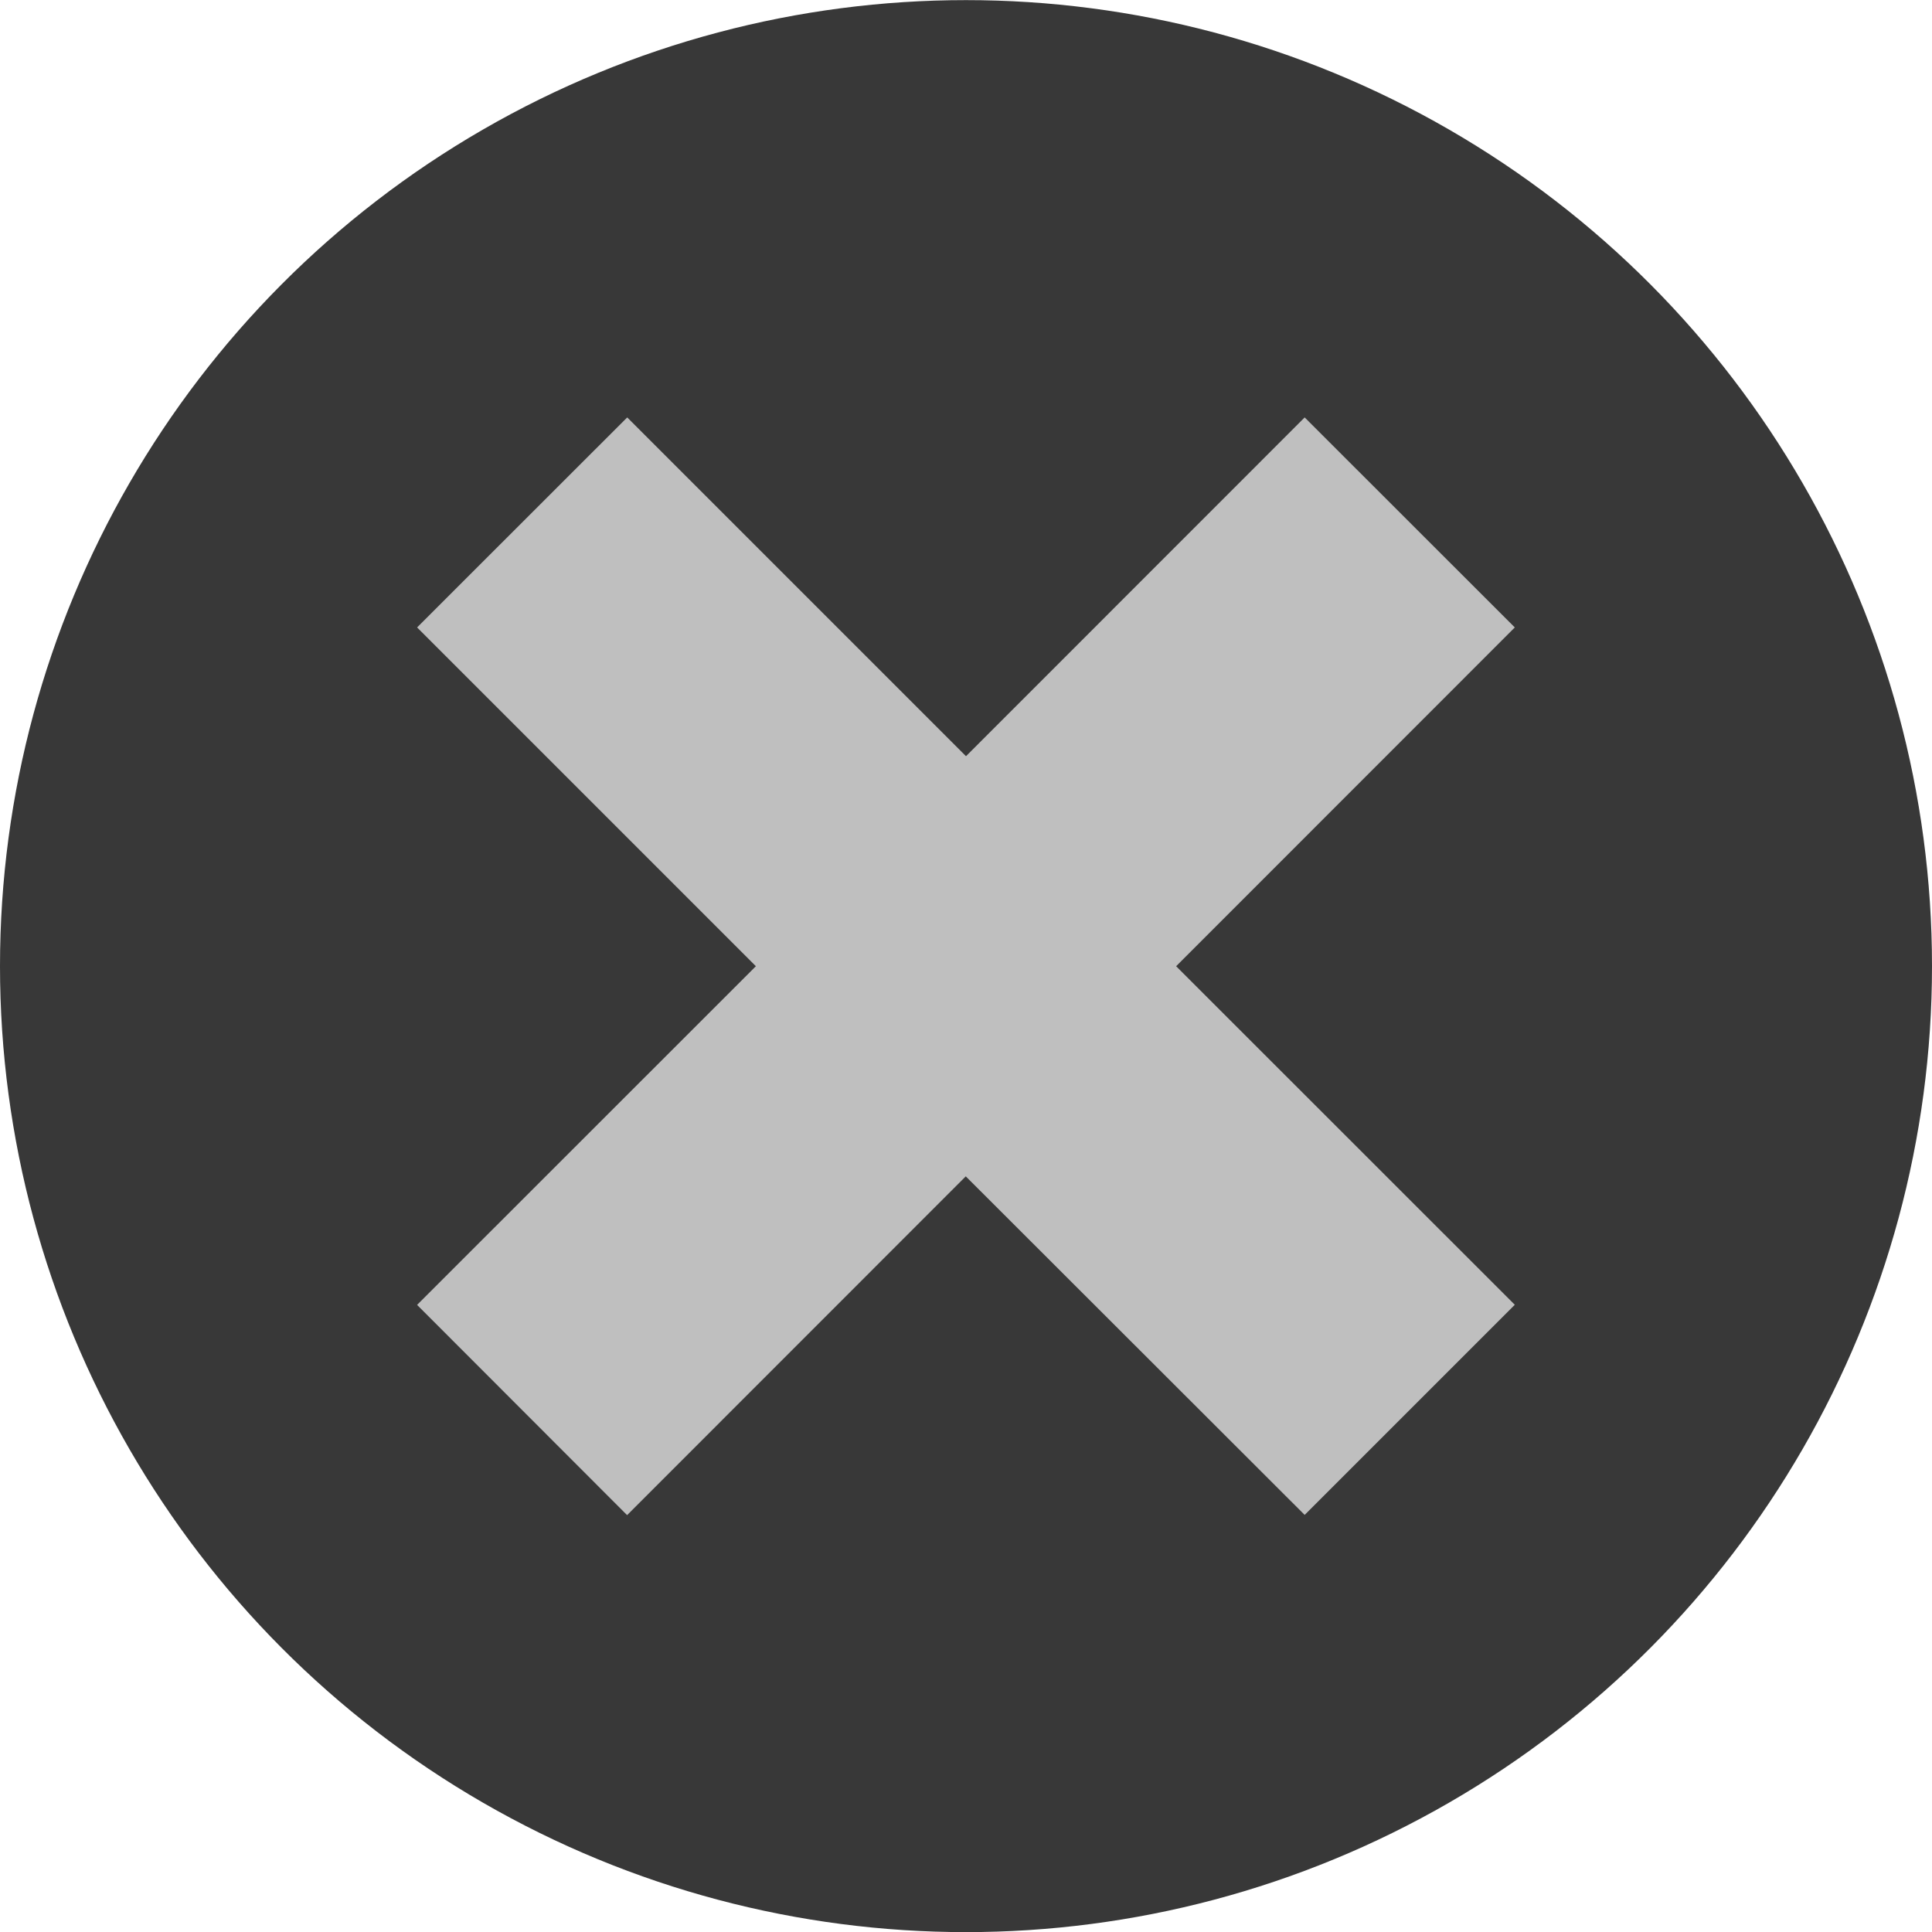 <svg xmlns="http://www.w3.org/2000/svg" width="17.074" height="17.074"><g transform="translate(-2083.326 -1812.04)"><circle cx="2091.863" cy="1820.578" r="8.537" fill="#383838"/><path fill="#bfbfbf" d="M2094.856 1825.428l1.857-1.857-2.993-2.992 2.993-2.994-1.857-1.856-2.993 2.994-2.994-2.994-1.857 1.856 2.994 2.994-2.994 2.993 1.856 1.858 2.993-2.994z"/></g></svg>